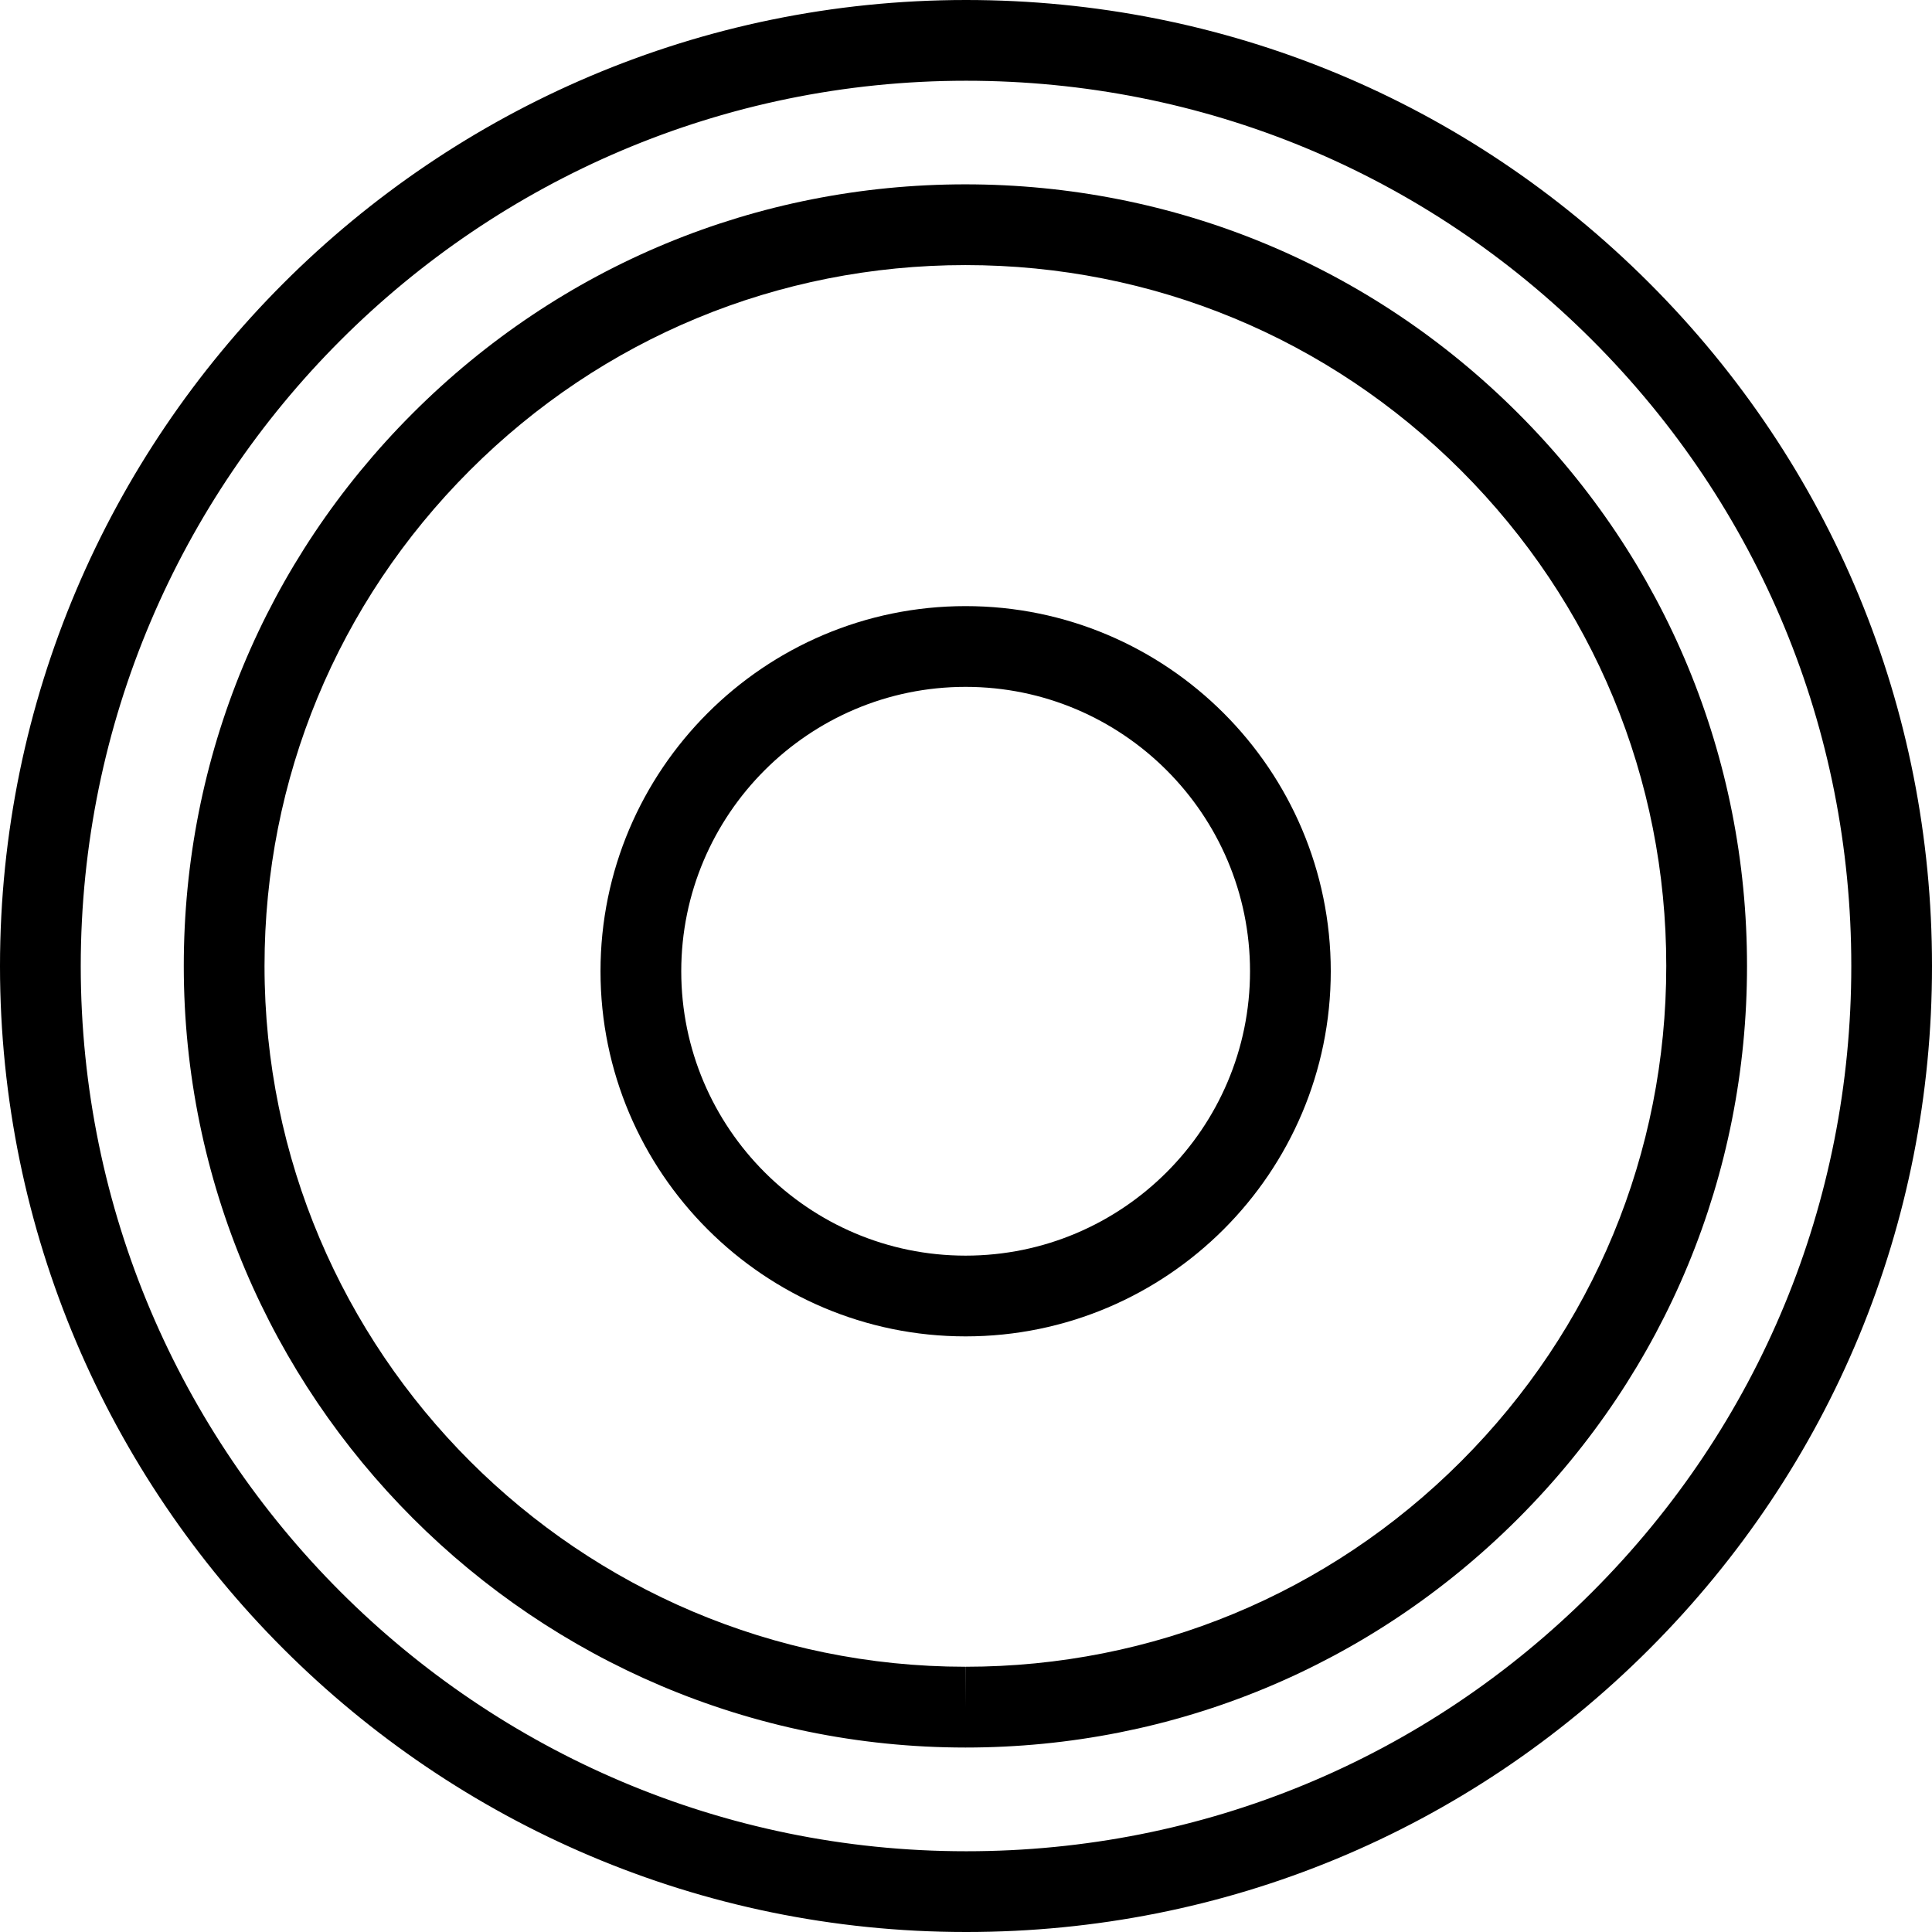 <?xml version="1.0" encoding="iso-8859-1"?>
<!-- Generator: Adobe Illustrator 16.0.4, SVG Export Plug-In . SVG Version: 6.00 Build 0)  -->
<!DOCTYPE svg PUBLIC "-//W3C//DTD SVG 1.1//EN" "http://www.w3.org/Graphics/SVG/1.1/DTD/svg11.dtd">
<svg version="1.1" id="Capa_1" xmlns="http://www.w3.org/2000/svg" xmlns:xlink="http://www.w3.org/1999/xlink" x="0px" y="0px"
	 width="47.854px" height="47.854px" viewBox="0 0 47.854 47.854" style="enable-background:new 0 0 47.854 47.854;"
	 xml:space="preserve">
<g id="Record">
	<path d="M23.939,47.854h-0.015C10.737,47.854,0.004,37.122,0,23.931C0.004,10.735,10.738,0,23.929,0
		c6.393,0,12.402,2.489,16.921,7.009c4.519,4.519,7.006,10.526,7.004,16.916c0.003,6.39-2.483,12.398-7,16.919
		C36.337,45.364,30.33,47.854,23.939,47.854z M23.929,2C11.841,2,2.004,11.838,2,23.931c0.004,12.088,9.839,21.923,21.925,21.923
		h0.015c5.856,0,11.361-2.281,15.5-6.424c4.139-4.142,6.417-9.648,6.415-15.505c0.002-5.855-2.278-11.361-6.419-15.502
		C35.294,4.281,29.787,2,23.929,2z"/>
	<path d="M23.915,43.285h-0.003C13.234,43.283,4.55,34.598,4.552,23.925c-0.001-5.169,2.012-10.029,5.668-13.686
		c3.657-3.657,8.518-5.672,13.689-5.673c5.174,0,10.037,2.014,13.694,5.672c3.657,3.656,5.67,8.518,5.669,13.687
		c0.001,5.169-2.013,10.031-5.669,13.688C33.946,41.271,29.084,43.285,23.915,43.285z M23.913,6.566
		c-4.64,0.001-9,1.808-12.278,5.087c-3.278,3.279-5.083,7.637-5.083,12.271c-0.002,9.57,7.786,17.358,17.359,17.36l0.003,1v-1
		c4.636,0,8.995-1.807,12.274-5.086c3.279-3.28,5.085-7.639,5.084-12.274c0.001-4.635-1.805-8.993-5.084-12.272
		C32.909,8.372,28.549,6.566,23.913,6.566z"/>
	<path d="M23.917,33.101c-4.986,0-9.043-4.057-9.043-9.044s4.057-9.044,9.043-9.044c4.987,0,9.045,4.057,9.045,9.044
		S28.904,33.101,23.917,33.101z M23.917,17.013c-3.883,0-7.043,3.16-7.043,7.044s3.16,7.044,7.043,7.044
		c3.885,0,7.045-3.16,7.045-7.044S27.802,17.013,23.917,17.013z"/>
</g>
<g>
</g>
<g>
</g>
<g>
</g>
<g>
</g>
<g>
</g>
<g>
</g>
<g>
</g>
<g>
</g>
<g>
</g>
<g>
</g>
<g>
</g>
<g>
</g>
<g>
</g>
<g>
</g>
<g>
</g>
</svg>
